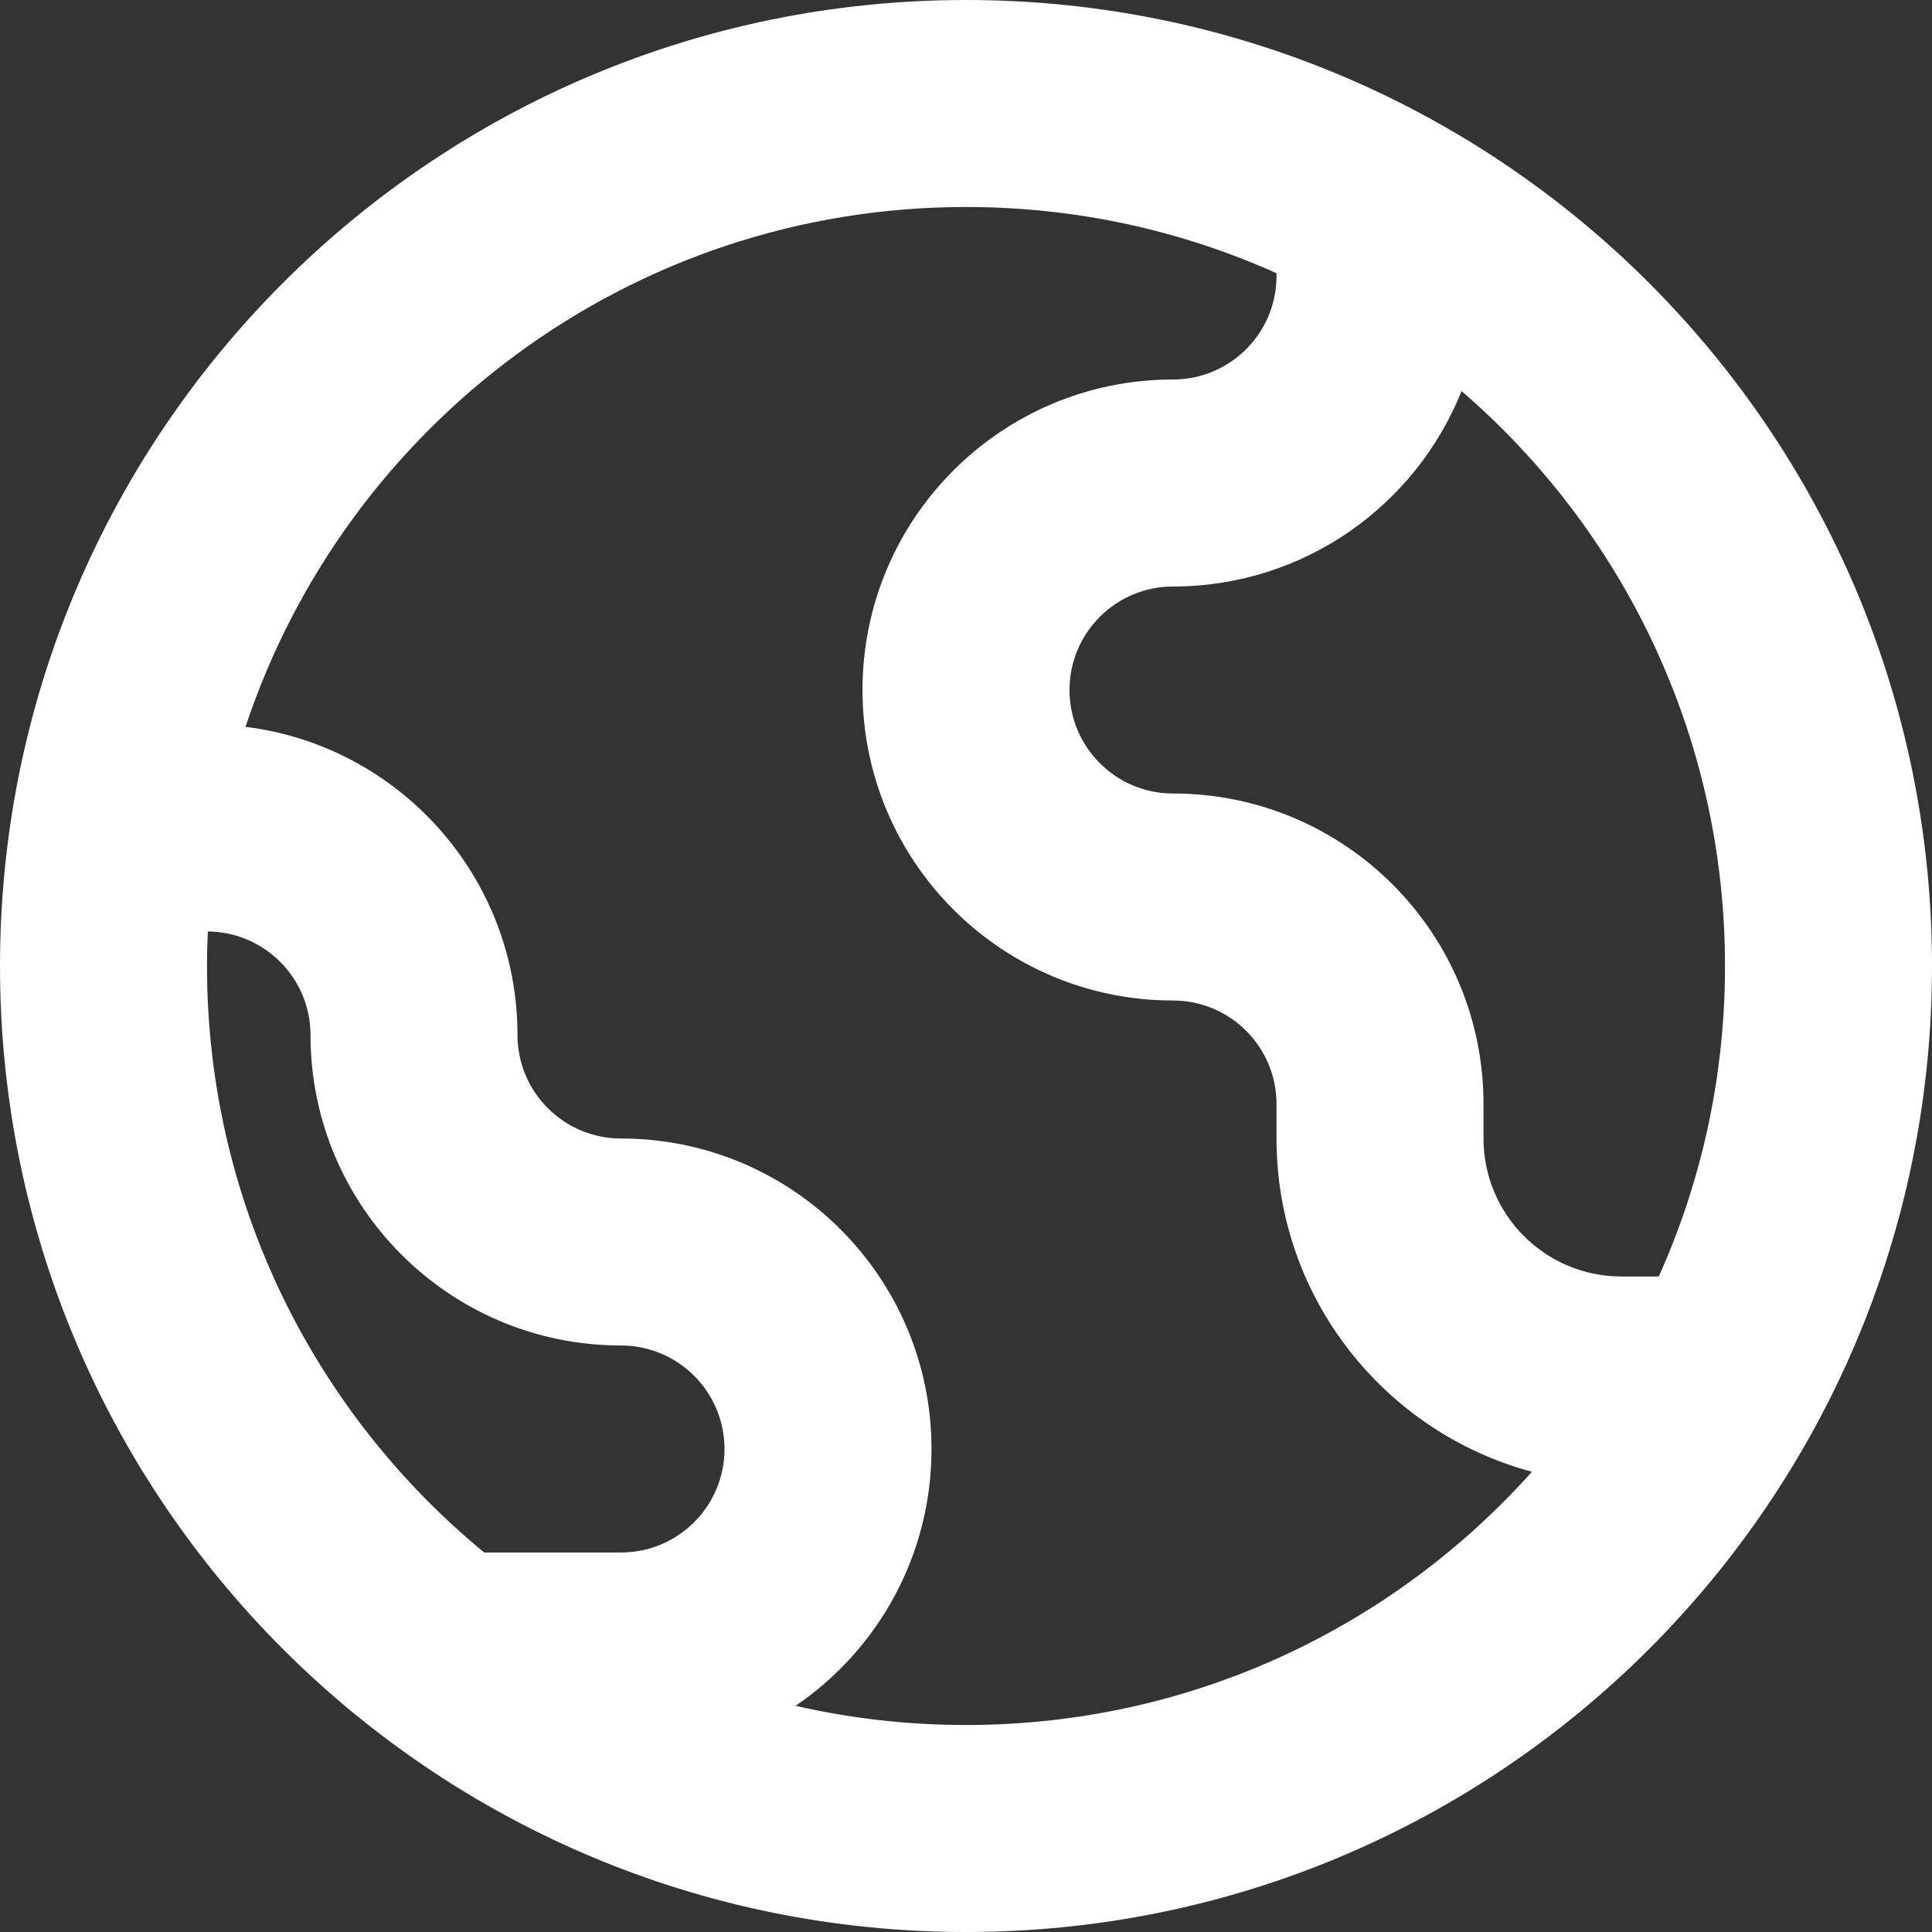 <?xml version="1.0" encoding="UTF-8"?> <svg xmlns="http://www.w3.org/2000/svg" width="14" height="14" viewBox="0 0 14 14" fill="none"><rect x="0" y="0" width="14" height="14" fill="#333333" stroke="none"/><path fill-rule="evenodd" clip-rule="evenodd" d="M7 12.5C8.63 12.5 10.094 11.791 11.101 10.665C10.035 10.379 9.25 9.406 9.25 8.25V8C9.25 7.586 8.914 7.25 8.5 7.25C7.257 7.25 6.25 6.243 6.25 5C6.25 3.757 7.257 2.75 8.5 2.75C8.914 2.75 9.25 2.414 9.25 2V1.98C8.563 1.671 7.802 1.5 7 1.5C4.568 1.5 2.505 3.079 1.779 5.267C2.89 5.404 3.75 6.352 3.75 7.5C3.75 7.914 4.086 8.25 4.5 8.25C5.743 8.25 6.75 9.257 6.75 10.5C6.75 11.274 6.36 11.956 5.765 12.361C6.162 12.452 6.575 12.5 7 12.5ZM3.509 11.25H4.5C4.914 11.25 5.25 10.914 5.25 10.5C5.25 10.086 4.914 9.75 4.5 9.75C3.257 9.75 2.25 8.743 2.25 7.5C2.25 7.088 1.917 6.753 1.506 6.75C1.502 6.833 1.5 6.916 1.5 7C1.5 8.712 2.282 10.241 3.509 11.25ZM11.75 9.25H12.02C12.329 8.563 12.5 7.802 12.5 7C12.5 5.335 11.76 3.842 10.591 2.834C10.259 3.664 9.448 4.25 8.5 4.25C8.086 4.25 7.75 4.586 7.75 5C7.75 5.414 8.086 5.75 8.5 5.75C9.743 5.75 10.75 6.757 10.75 8V8.25C10.75 8.802 11.198 9.25 11.75 9.25ZM7 14C10.866 14 14 10.866 14 7C14 3.134 10.866 0 7 0C3.134 0 0 3.134 0 7C0 10.866 3.134 14 7 14Z" fill="white"></path></svg> 